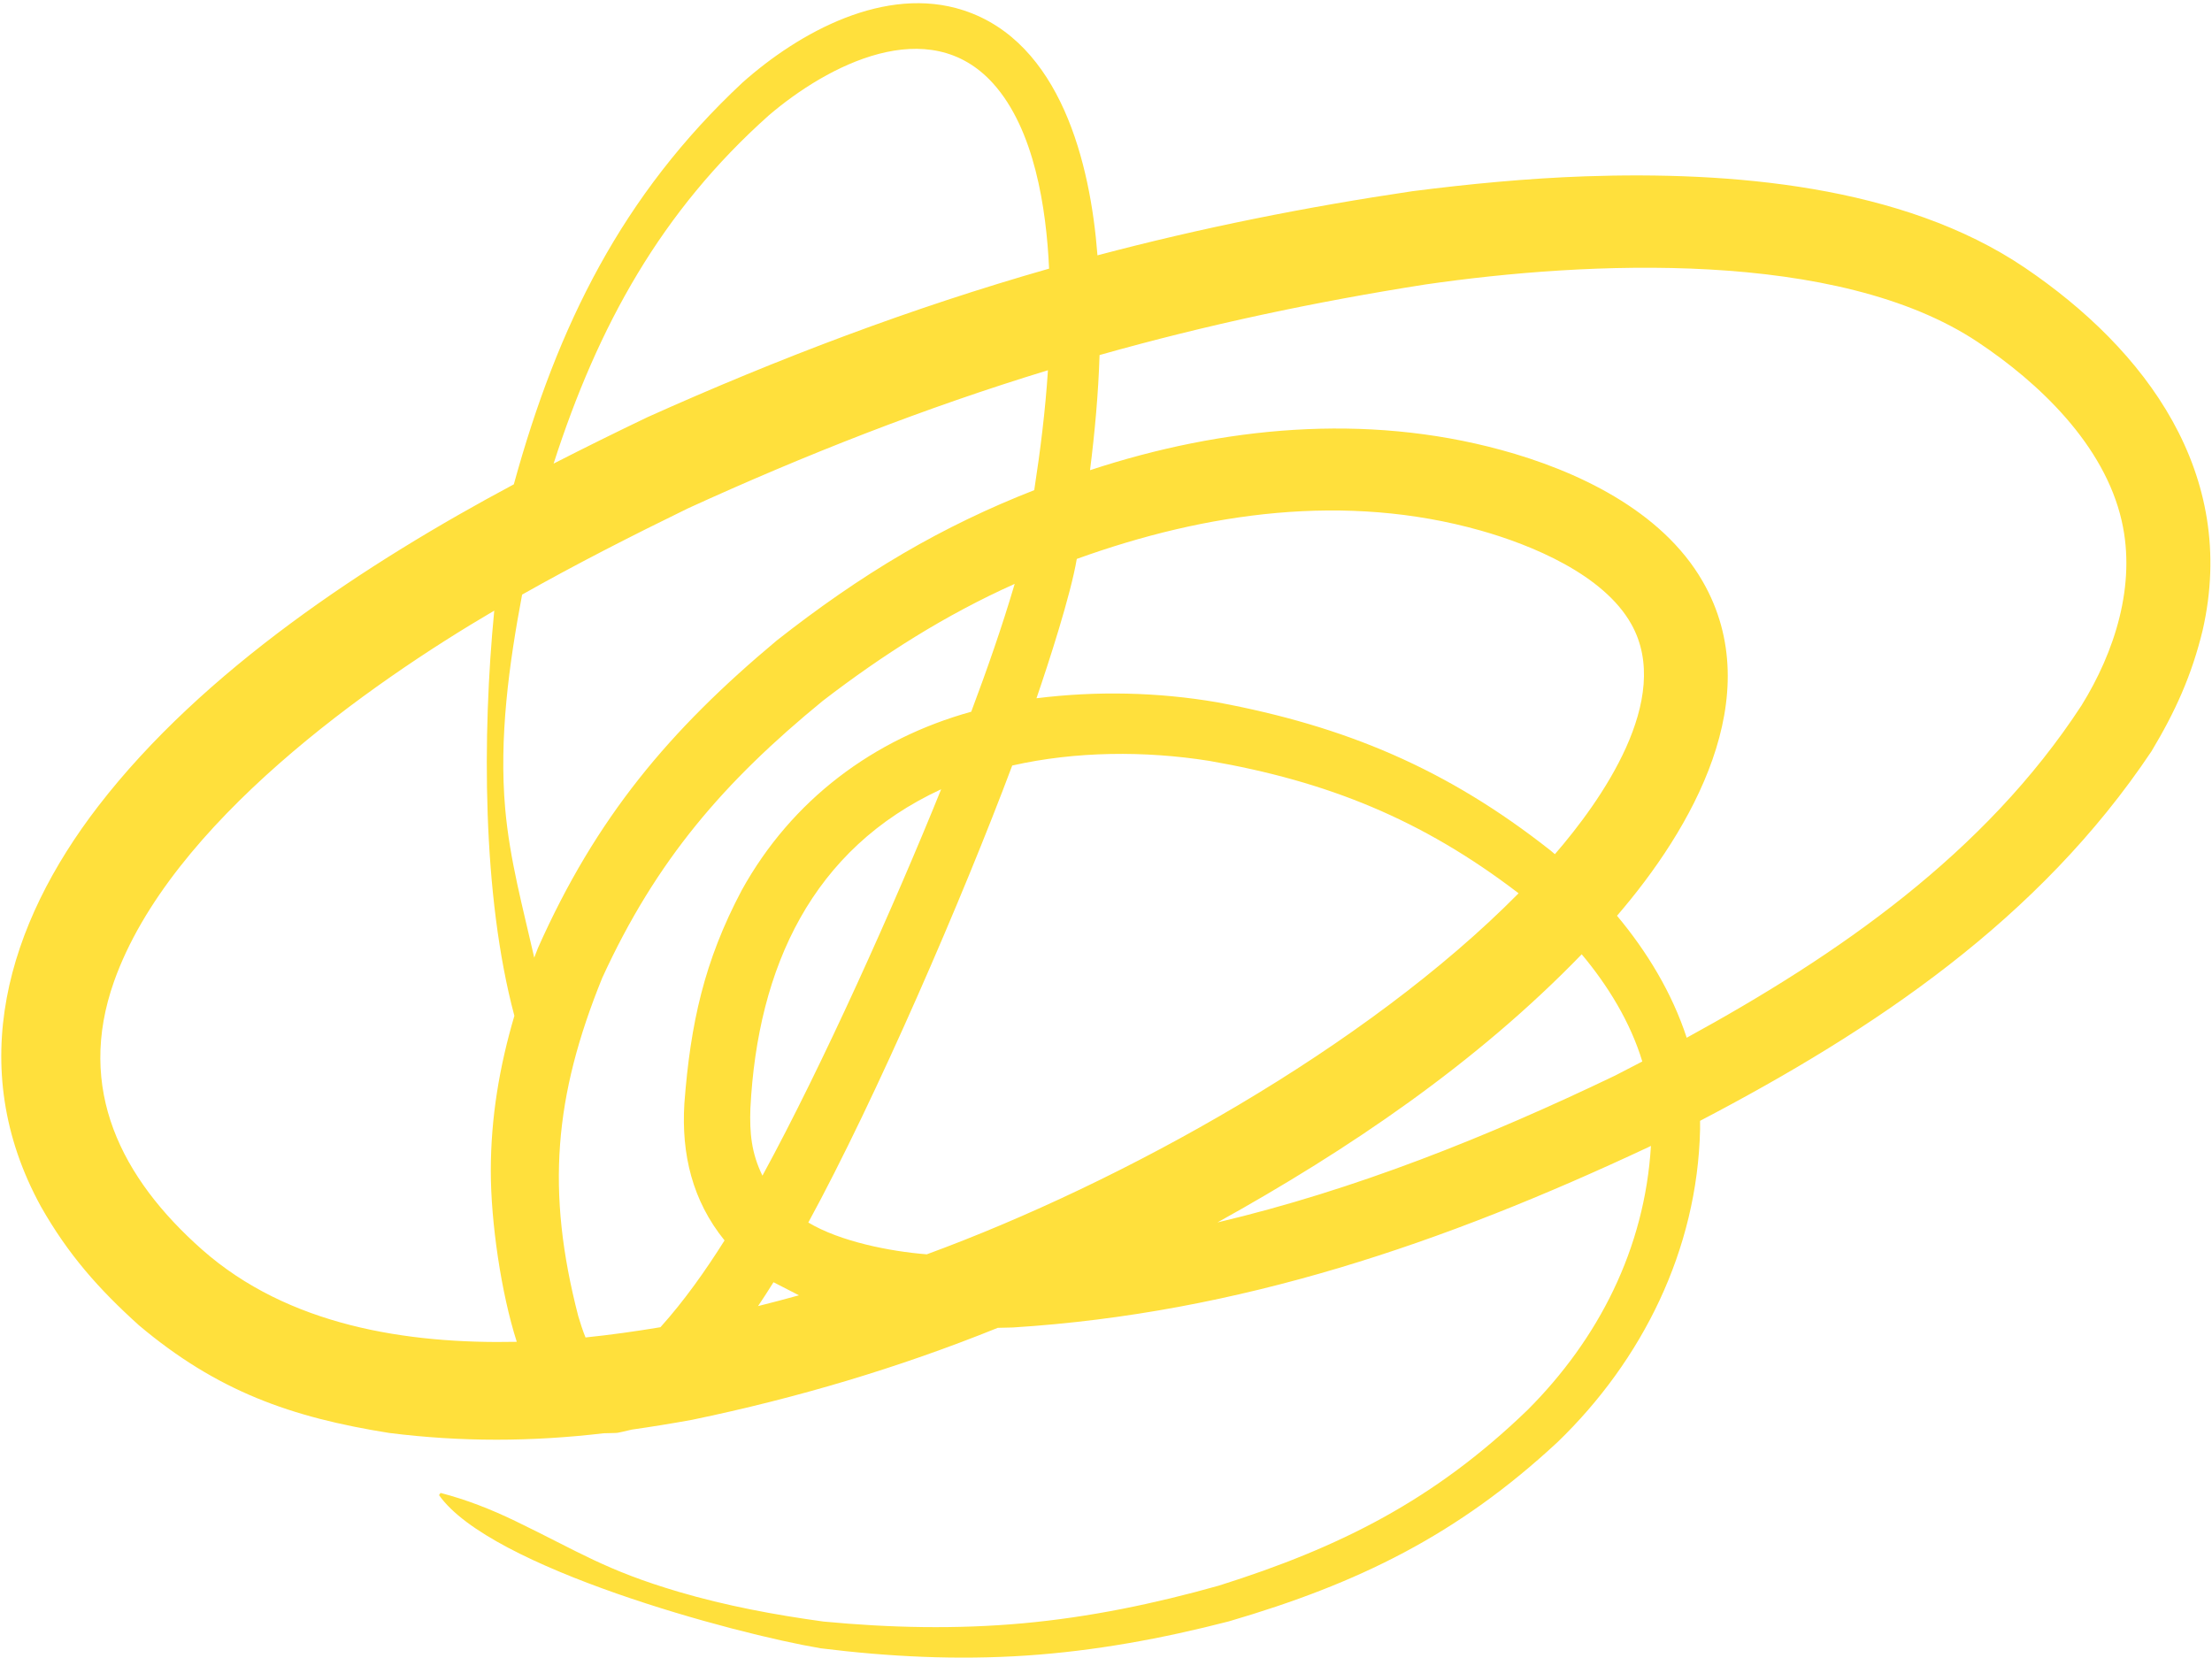 <?xml version="1.0" encoding="UTF-8"?>
<svg xmlns="http://www.w3.org/2000/svg" width="463" height="347" viewBox="0 0 463 347" fill="none">
  <path fill-rule="evenodd" clip-rule="evenodd" d="M229.711 53.435C228.247 34.174 221.974 8.796 201.694 2.165C185.355 -3.176 167.31 6.687 155.391 17.306C130.264 40.787 116.728 68.033 107.549 101.386C76.888 117.752 42.463 140.325 20.555 168.764C1.584 193.394 -7.537 223.21 8.577 252.583C14.286 262.627 20.632 269.797 29.088 277.427C45.453 291.206 60.873 296.679 81.454 299.956C96.653 301.864 111.208 301.797 126.372 300.021C130.228 299.903 128.41 300.114 132.232 299.258C136.472 298.651 140.696 297.964 144.905 297.197C166.799 292.648 188.09 286.332 208.847 277.952C209.9 277.926 210.937 277.903 211.989 277.877C259.452 274.906 302.219 260.2 345.066 240.114L345.562 239.867C344.27 261.412 334.546 280.338 319.747 295.136C300.247 313.978 280.531 323.906 255.118 331.916C241.649 335.707 228.068 338.528 214.119 339.799C200.185 341.067 186.327 340.764 172.379 339.436C162.185 338.043 151.952 336.129 142.034 333.208C126.703 328.677 121.222 324.846 107.852 318.387C102.736 315.923 97.68 313.928 92.209 312.511L91.898 312.969C102.568 328.19 153.698 341.991 171.781 345.034C186.122 346.814 200.395 347.515 214.79 346.553C229.185 345.591 243.244 343.007 257.215 339.397C284.249 331.48 305.062 321.352 326.037 301.854C343.693 284.801 355.3 261.679 355.85 236.358C355.848 235.779 355.846 235.2 355.845 234.62C392.289 215.554 426.783 192.52 450.332 157.266C455.306 148.982 458.75 141.397 461.05 131.903C468.504 99.156 449.15 73.189 423.839 56.049C398.16 38.667 361.905 35.878 331.77 36.909C319.658 37.337 307.625 38.493 295.618 40.025C273.411 43.312 251.42 47.697 229.714 53.45L229.711 53.435ZM115.877 97.039C125.183 68.164 138.396 44.243 160.934 24.139C173.186 13.668 194.41 2.531 207.879 17.479C216.532 27.089 219.01 43.6 219.588 56.233C190.786 64.45 162.898 75.035 135.537 87.321C128.947 90.479 122.387 93.715 115.893 97.036L115.877 97.039ZM167.233 271.141C164.392 271.935 161.527 272.684 158.67 273.399C159.774 271.757 160.856 270.086 161.903 268.405L167.233 271.141ZM151.657 259.656C147.65 266.012 143.238 272.265 138.242 277.823C133.027 278.69 127.803 279.426 122.557 279.967C121.966 278.512 121.495 277.016 121.044 275.532C114.249 249.298 115.994 229.484 126.056 204.697C137.368 179.994 151.622 163.565 172.218 146.709C184.858 136.989 197.911 128.711 212.388 122.22C209.726 131.256 206.594 140.186 203.292 148.984C182.882 154.646 165.725 167.395 155.242 186.372C147.401 201.184 144.519 214.237 143.247 230.993C142.596 241.618 144.924 251.338 151.657 259.656ZM216.94 146.183C219.502 138.757 224.128 124.465 225.384 116.999C252.499 107.212 281.693 103.106 309.857 111.04C320.479 114.036 335.604 120.213 341.454 130.643C350.301 146.374 334.978 167.798 325.46 178.804C325.153 178.55 324.862 178.293 324.556 178.039C302.817 160.888 281.568 152.016 254.814 147.014C242.274 144.861 229.515 144.605 216.937 146.168L216.94 146.183ZM230.164 74.319C252.588 67.977 275.343 63.159 298.352 59.548C332.134 54.65 384.592 52.064 413.945 71.582C426.796 80.13 440.469 93.1 444.1 109.036C447.171 122.449 442.625 136.493 435.675 147.686C415.444 178.707 384.622 199.955 353.049 217.229C349.984 207.837 344.723 199.177 338.46 191.693C353.987 173.671 370.257 145.818 356.396 121.71C347.799 106.758 329.814 98.431 314.203 94.188C285.756 86.442 255.898 89.29 228.157 98.422C229.165 90.426 229.895 82.401 230.152 74.338L230.164 74.319ZM343.754 222.197C341.864 223.184 339.959 224.174 338.067 225.144C311.282 237.994 283.711 249.047 254.831 255.889C282.3 240.652 308.989 222.589 331.071 199.76C336.536 206.277 341.269 213.965 343.754 222.197ZM193.944 262.56C186.293 261.955 175.822 259.889 169.189 255.905C183.325 229.997 201.569 187.731 211.87 160.249C225.156 157.238 239.64 157.136 253.106 159.271C277.761 163.546 297.575 171.477 317.797 186.942L317.856 186.997C285.883 219.349 234.904 247.549 193.963 262.573L193.944 262.56ZM159.581 246.086C157.299 241.406 156.879 237.234 157.067 231.999C158.579 202.365 170.08 177.641 196.996 165.212C187.241 189.359 172.097 223.181 159.597 246.083L159.581 246.086ZM219.348 77.503C218.807 85.92 217.761 94.289 216.479 102.604C206.998 106.302 197.876 110.69 189.066 115.844C179.824 121.249 171.081 127.399 162.627 134.039C140.095 152.868 124.769 171.098 112.588 198.473C112.333 199.136 112.064 199.802 111.825 200.462C109.461 190.07 106.69 179.974 105.745 169.302C104.432 154.398 106.539 139.032 109.284 124.467C120.665 118.043 132.304 112.114 144.033 106.398C168.56 95.187 193.585 85.367 219.348 77.503ZM107.675 212.607C104.538 223.226 102.733 233.93 102.732 245.088C102.729 255.832 104.9 270.699 108.168 280.878C85.153 281.361 60.322 277.502 42.303 261.584C25.368 246.611 15.882 227.961 23.873 205.438C35.624 172.288 77.703 142.919 103.453 127.823C100.93 153.7 100.905 187.393 107.659 212.61L107.675 212.607Z" fill="#FFE03C"></path>
</svg>
